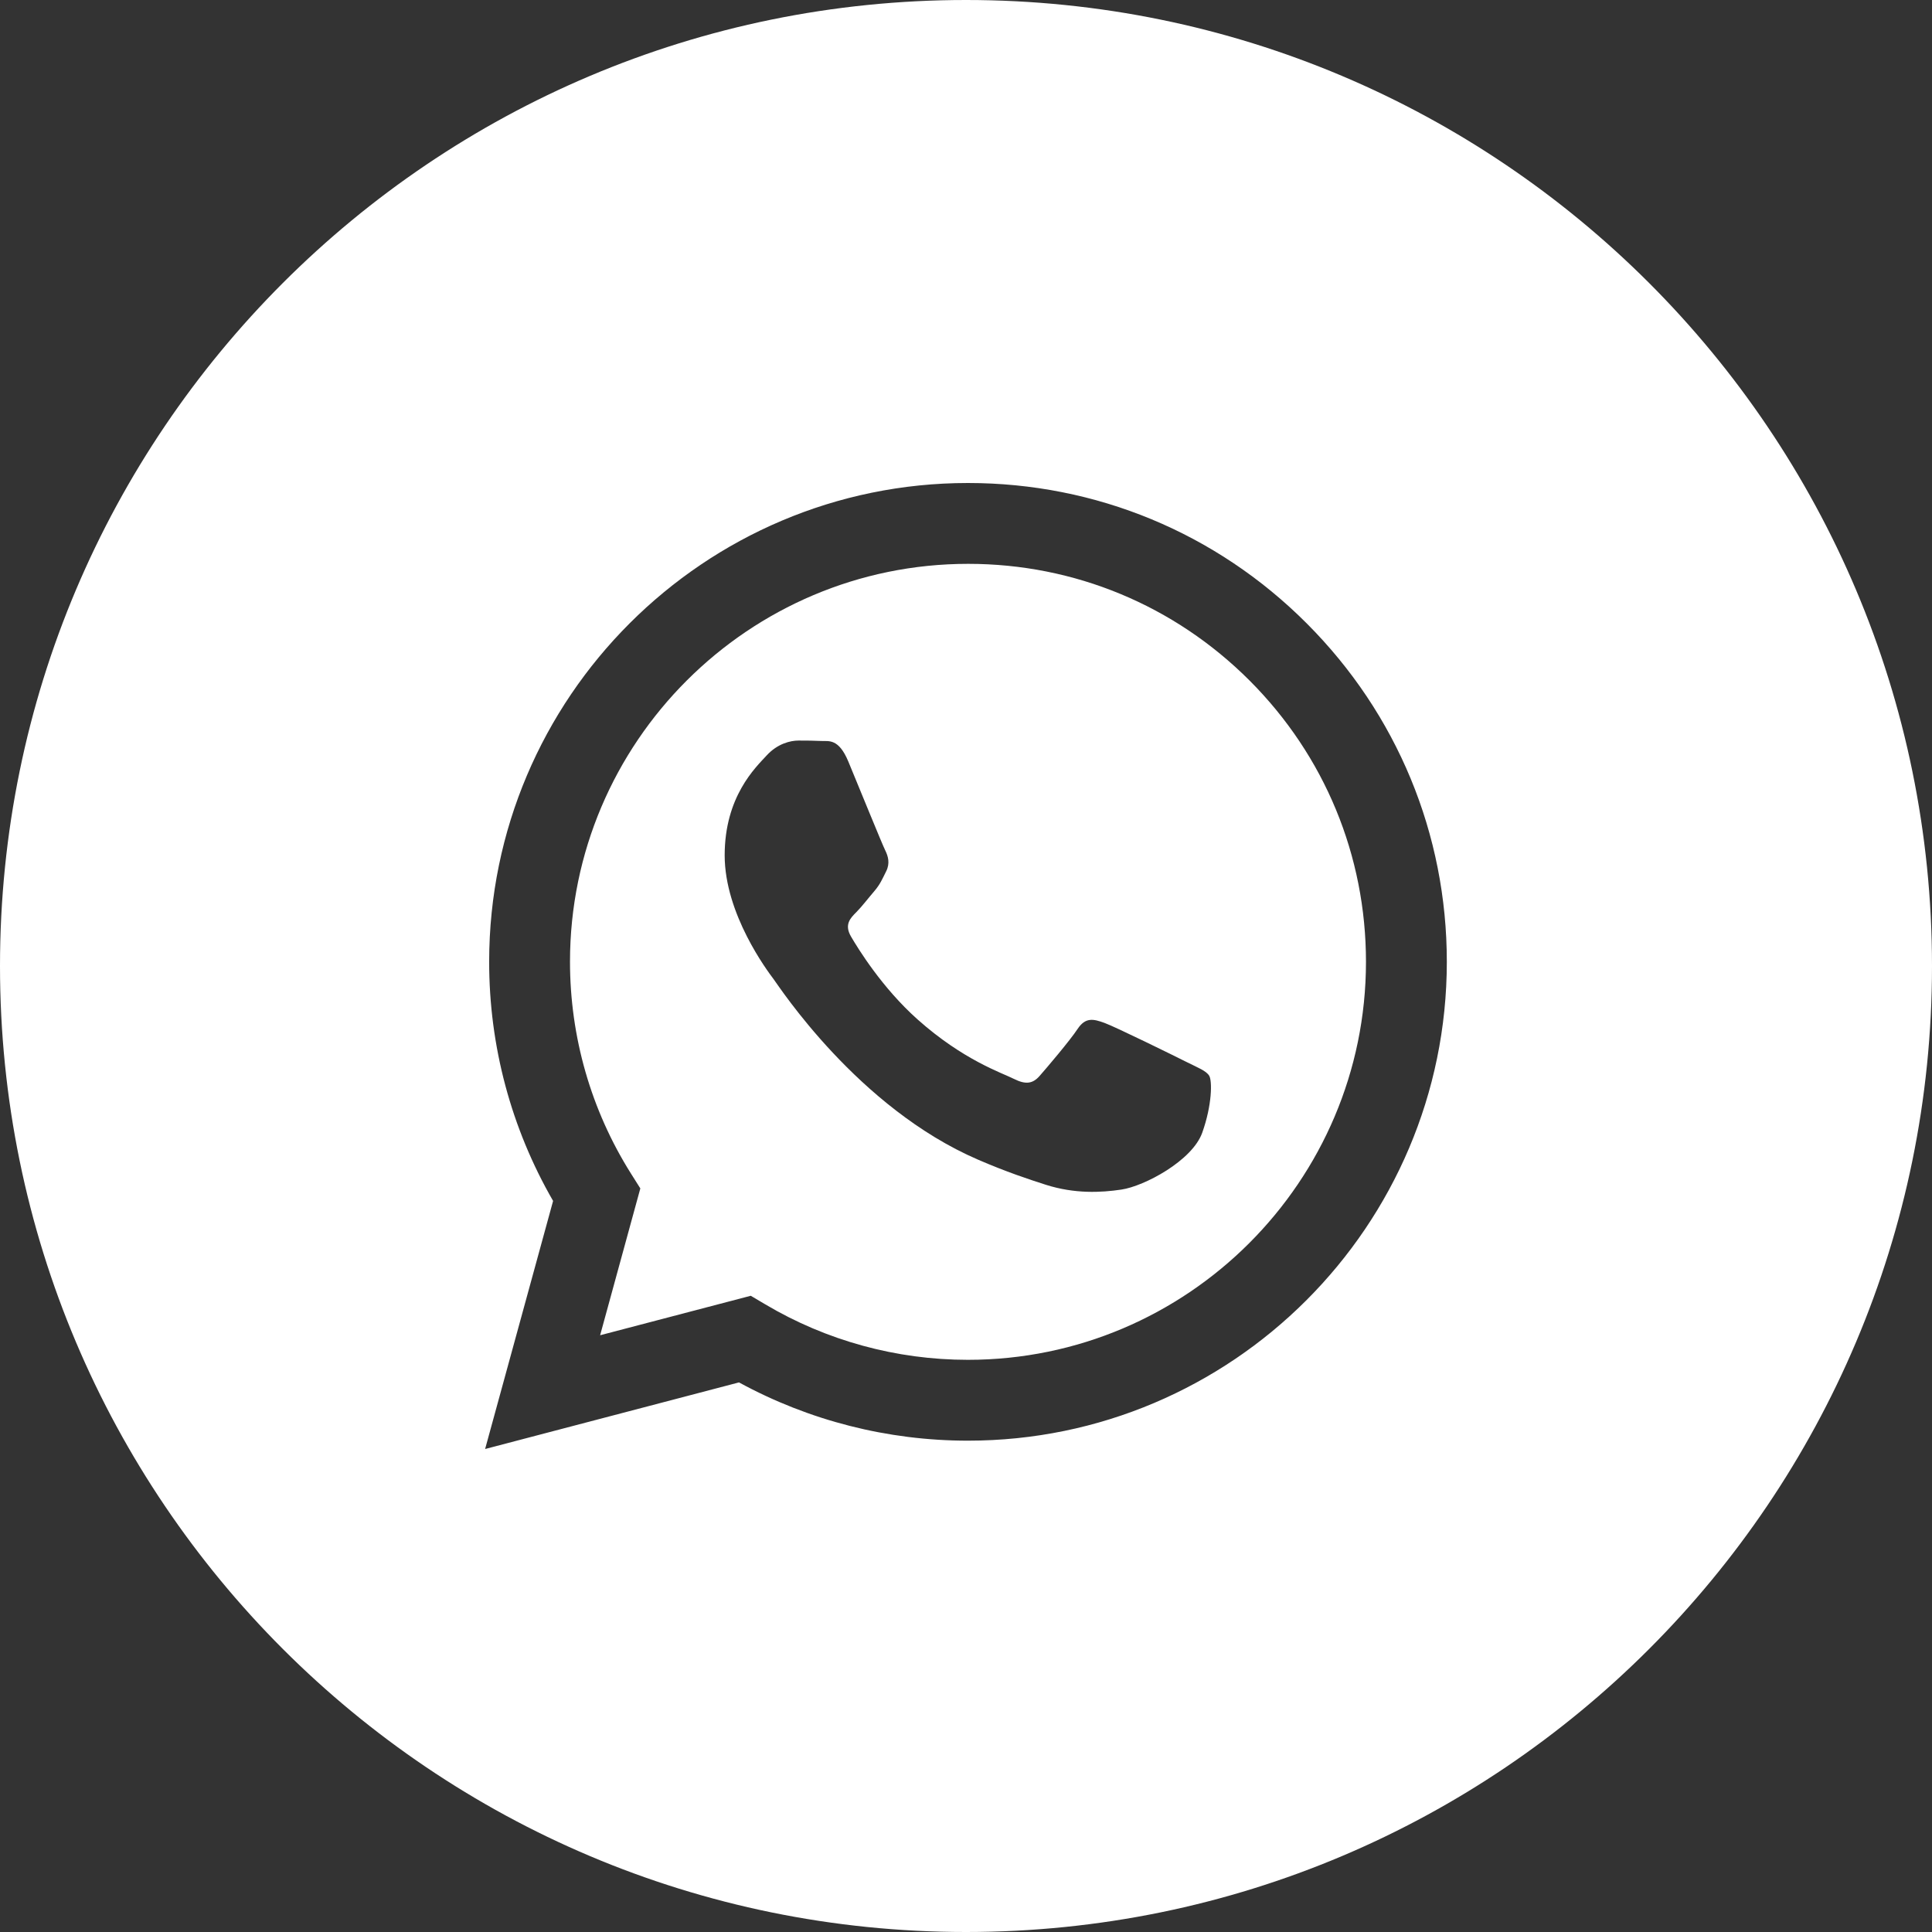 <?xml version="1.0" encoding="utf-8"?>
<!-- Generator: Adobe Illustrator 16.0.0, SVG Export Plug-In . SVG Version: 6.00 Build 0)  -->
<!DOCTYPE svg PUBLIC "-//W3C//DTD SVG 1.1//EN" "http://www.w3.org/Graphics/SVG/1.1/DTD/svg11.dtd">
<svg version="1.1" id="Livello_1" xmlns="http://www.w3.org/2000/svg" xmlns:xlink="http://www.w3.org/1999/xlink" x="0px" y="0px"
	 width="512px" height="512px" viewBox="0 0 512 512" enable-background="new 0 0 512 512" xml:space="preserve">
<rect x="0" y="0" width="512" height="512" fill="#333333" stroke="none"/>
<g id="Icons">
	<g id="Social-Media-Collection" transform="translate(-122 -396)">
		<g id="Whatsapp" transform="translate(122 396)">
			<path id="Fill-232" fill="#FFFFFF" d="M318.606,300.176c-2.64,7.408-15.313,14.16-21.408,15.072
				c-5.456,0.816-12.368,1.152-19.968-1.248c-4.607-1.473-10.512-3.424-18.064-6.688c-31.808-13.729-52.592-45.744-54.176-47.856
				s-12.944-17.184-12.944-32.784c0-15.6,8.192-23.28,11.104-26.448c2.896-3.168,6.336-3.968,8.448-3.968
				c2.112,0,4.224,0.016,6.08,0.112c1.952,0.096,4.56-0.736,7.136,5.44c2.64,6.352,8.976,21.952,9.776,23.536
				c0.784,1.584,1.312,3.44,0.256,5.552c-1.056,2.112-1.584,3.44-3.168,5.296c-1.584,1.84-3.328,4.128-4.752,5.552
				c-1.584,1.568-3.248,3.296-1.392,6.464c1.856,3.168,8.208,13.552,17.632,21.952c12.112,10.8,22.335,14.145,25.503,15.744
				c3.168,1.584,5.024,1.312,6.865-0.801c1.855-2.111,7.936-9.248,10.047-12.432c2.112-3.168,4.225-2.64,7.137-1.584
				c2.896,1.057,18.496,8.721,21.664,10.32c3.168,1.584,5.279,2.367,6.08,3.695C321.246,286.432,321.246,292.768,318.606,300.176
				 M256.574,149.424c-58.176,0-105.504,47.296-105.52,105.424c0,19.919,5.568,39.328,16.128,56.112l2.512,3.983l-10.656,38.912
				l39.92-10.463l3.84,2.271c16.192,9.616,34.752,14.704,53.68,14.704h0.048c58.128,0,105.44-47.296,105.472-105.44
				c0-28.176-10.943-54.656-30.863-74.592C311.215,160.416,284.734,149.424,256.574,149.424"/>
			<g id="Fill-324">
				<path id="Fill-233" fill="#FFFFFF" d="M256.527,381.792h-0.047c-21.248,0-42.112-5.328-60.64-15.44L128.56,384l18.016-65.744
					c-11.104-19.232-16.96-41.056-16.944-63.424C129.664,184.896,186.576,128,256.527,128c33.937,0,65.809,13.216,89.761,37.2
					c23.952,23.968,37.152,55.84,37.136,89.744C383.392,324.88,326.464,381.792,256.527,381.792 M256,0C114.608,0,0,114.608,0,256
					c0,141.376,114.608,256,256,256c141.376,0,256-114.624,256-256C512,114.608,397.376,0,256,0"/>
			</g>
		</g>
	</g>
</g>
</svg>

